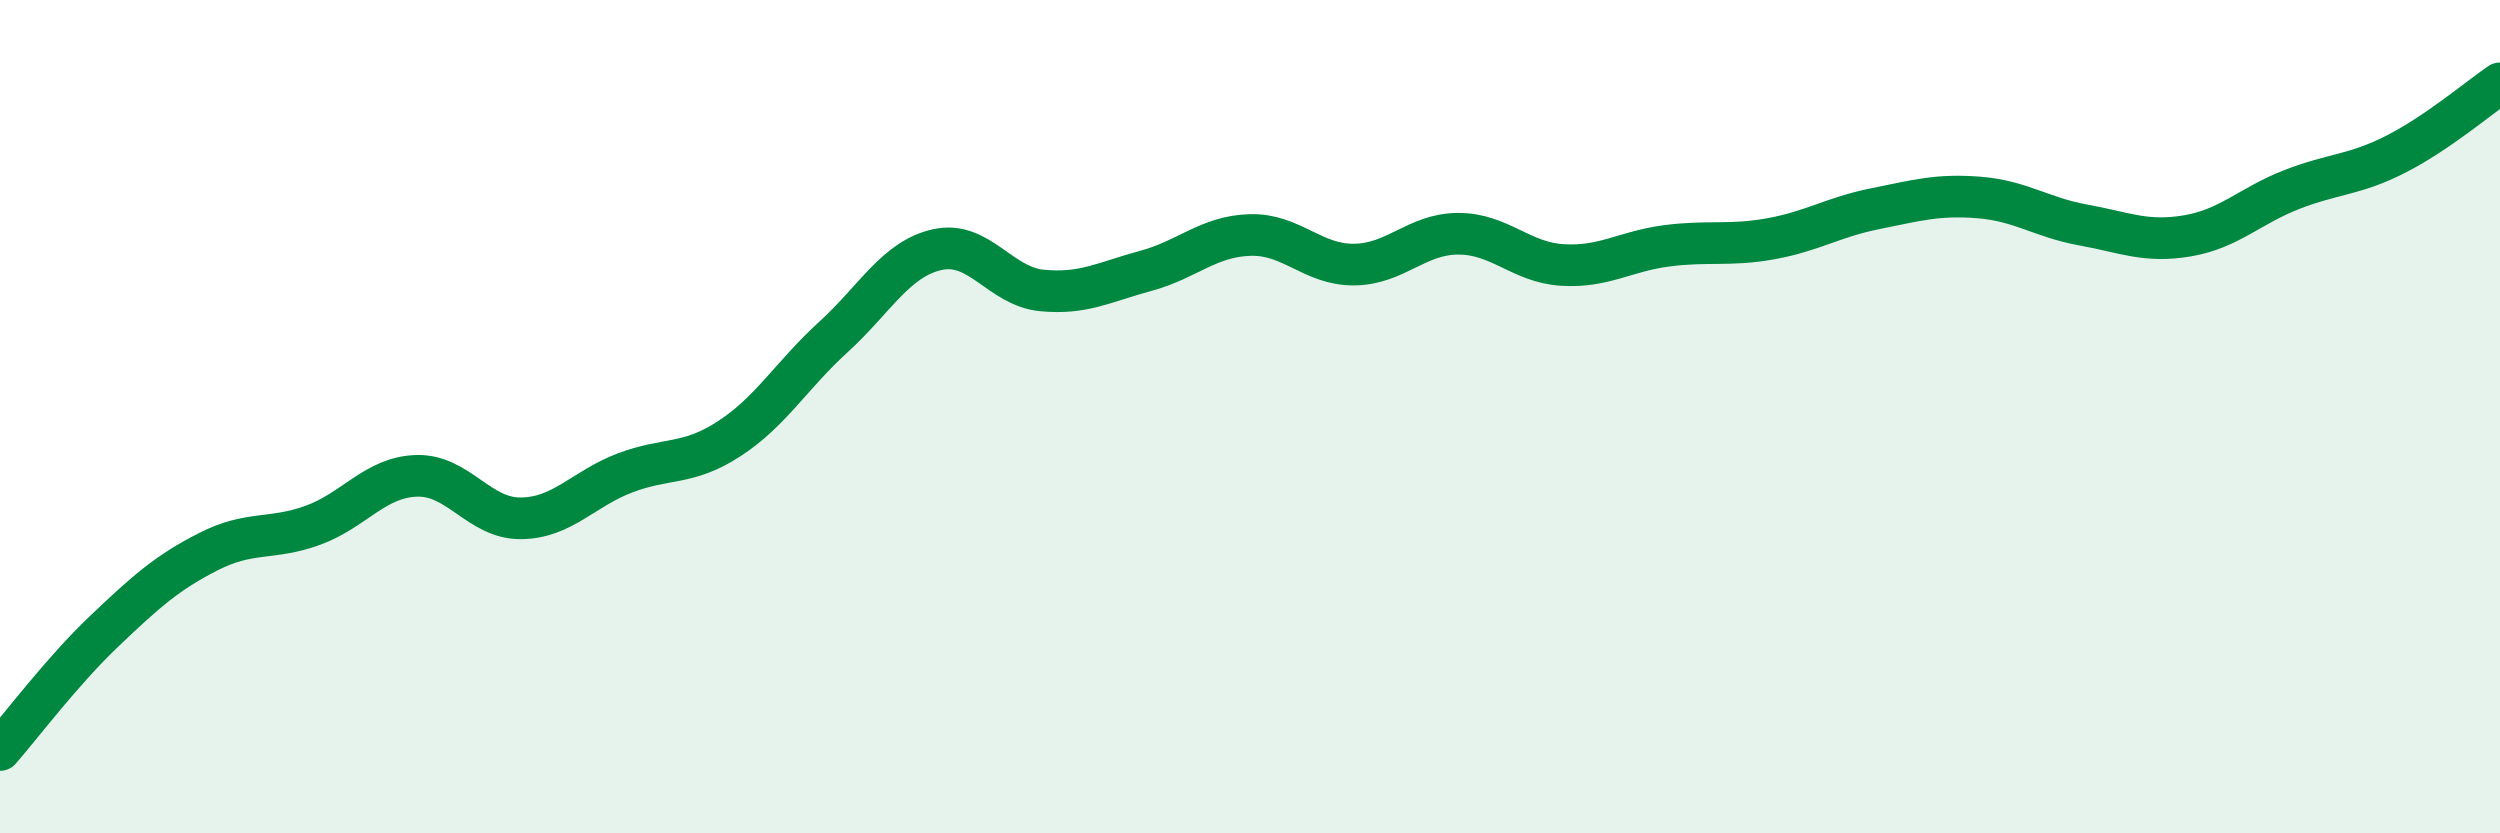 
    <svg width="60" height="20" viewBox="0 0 60 20" xmlns="http://www.w3.org/2000/svg">
      <path
        d="M 0,18 C 0.5,17.43 1.5,16.1 2.5,15.15 C 3.5,14.2 4,13.75 5,13.24 C 6,12.73 6.5,12.97 7.5,12.61 C 8.5,12.25 9,11.45 10,11.42 C 11,11.39 11.5,12.45 12.5,12.44 C 13.5,12.43 14,11.73 15,11.35 C 16,10.97 16.5,11.18 17.5,10.53 C 18.5,9.88 19,9 20,8.09 C 21,7.18 21.5,6.21 22.5,5.99 C 23.5,5.77 24,6.87 25,6.97 C 26,7.07 26.5,6.77 27.5,6.5 C 28.5,6.23 29,5.67 30,5.64 C 31,5.61 31.5,6.36 32.5,6.35 C 33.5,6.34 34,5.61 35,5.61 C 36,5.61 36.5,6.3 37.5,6.36 C 38.5,6.42 39,6.03 40,5.9 C 41,5.77 41.5,5.91 42.5,5.73 C 43.5,5.55 44,5.21 45,5.01 C 46,4.81 46.5,4.66 47.5,4.74 C 48.5,4.82 49,5.22 50,5.4 C 51,5.58 51.5,5.83 52.5,5.66 C 53.5,5.49 54,4.94 55,4.55 C 56,4.16 56.5,4.21 57.5,3.7 C 58.5,3.19 59.5,2.34 60,2L60 20L0 20Z"
        fill="#008740"
        opacity="0.1"
        stroke-linecap="round"
        stroke-linejoin="round"
      />
      <path
        d="M 0,18 C 0.5,17.43 1.5,16.1 2.5,15.15 C 3.5,14.2 4,13.75 5,13.24 C 6,12.73 6.5,12.97 7.5,12.61 C 8.5,12.25 9,11.45 10,11.42 C 11,11.39 11.5,12.45 12.5,12.44 C 13.5,12.43 14,11.73 15,11.35 C 16,10.97 16.5,11.18 17.5,10.53 C 18.5,9.88 19,9 20,8.09 C 21,7.18 21.5,6.21 22.5,5.99 C 23.5,5.77 24,6.87 25,6.97 C 26,7.07 26.5,6.77 27.5,6.5 C 28.5,6.23 29,5.67 30,5.64 C 31,5.61 31.5,6.36 32.5,6.35 C 33.5,6.34 34,5.61 35,5.61 C 36,5.61 36.5,6.3 37.5,6.36 C 38.5,6.42 39,6.03 40,5.9 C 41,5.77 41.5,5.91 42.5,5.73 C 43.5,5.55 44,5.21 45,5.01 C 46,4.81 46.5,4.66 47.5,4.74 C 48.5,4.82 49,5.22 50,5.4 C 51,5.58 51.5,5.83 52.5,5.66 C 53.5,5.49 54,4.94 55,4.55 C 56,4.16 56.5,4.21 57.5,3.7 C 58.5,3.19 59.5,2.34 60,2"
        stroke="#008740"
        stroke-width="1"
        fill="none"
        stroke-linecap="round"
        stroke-linejoin="round"
      />
    </svg>
  